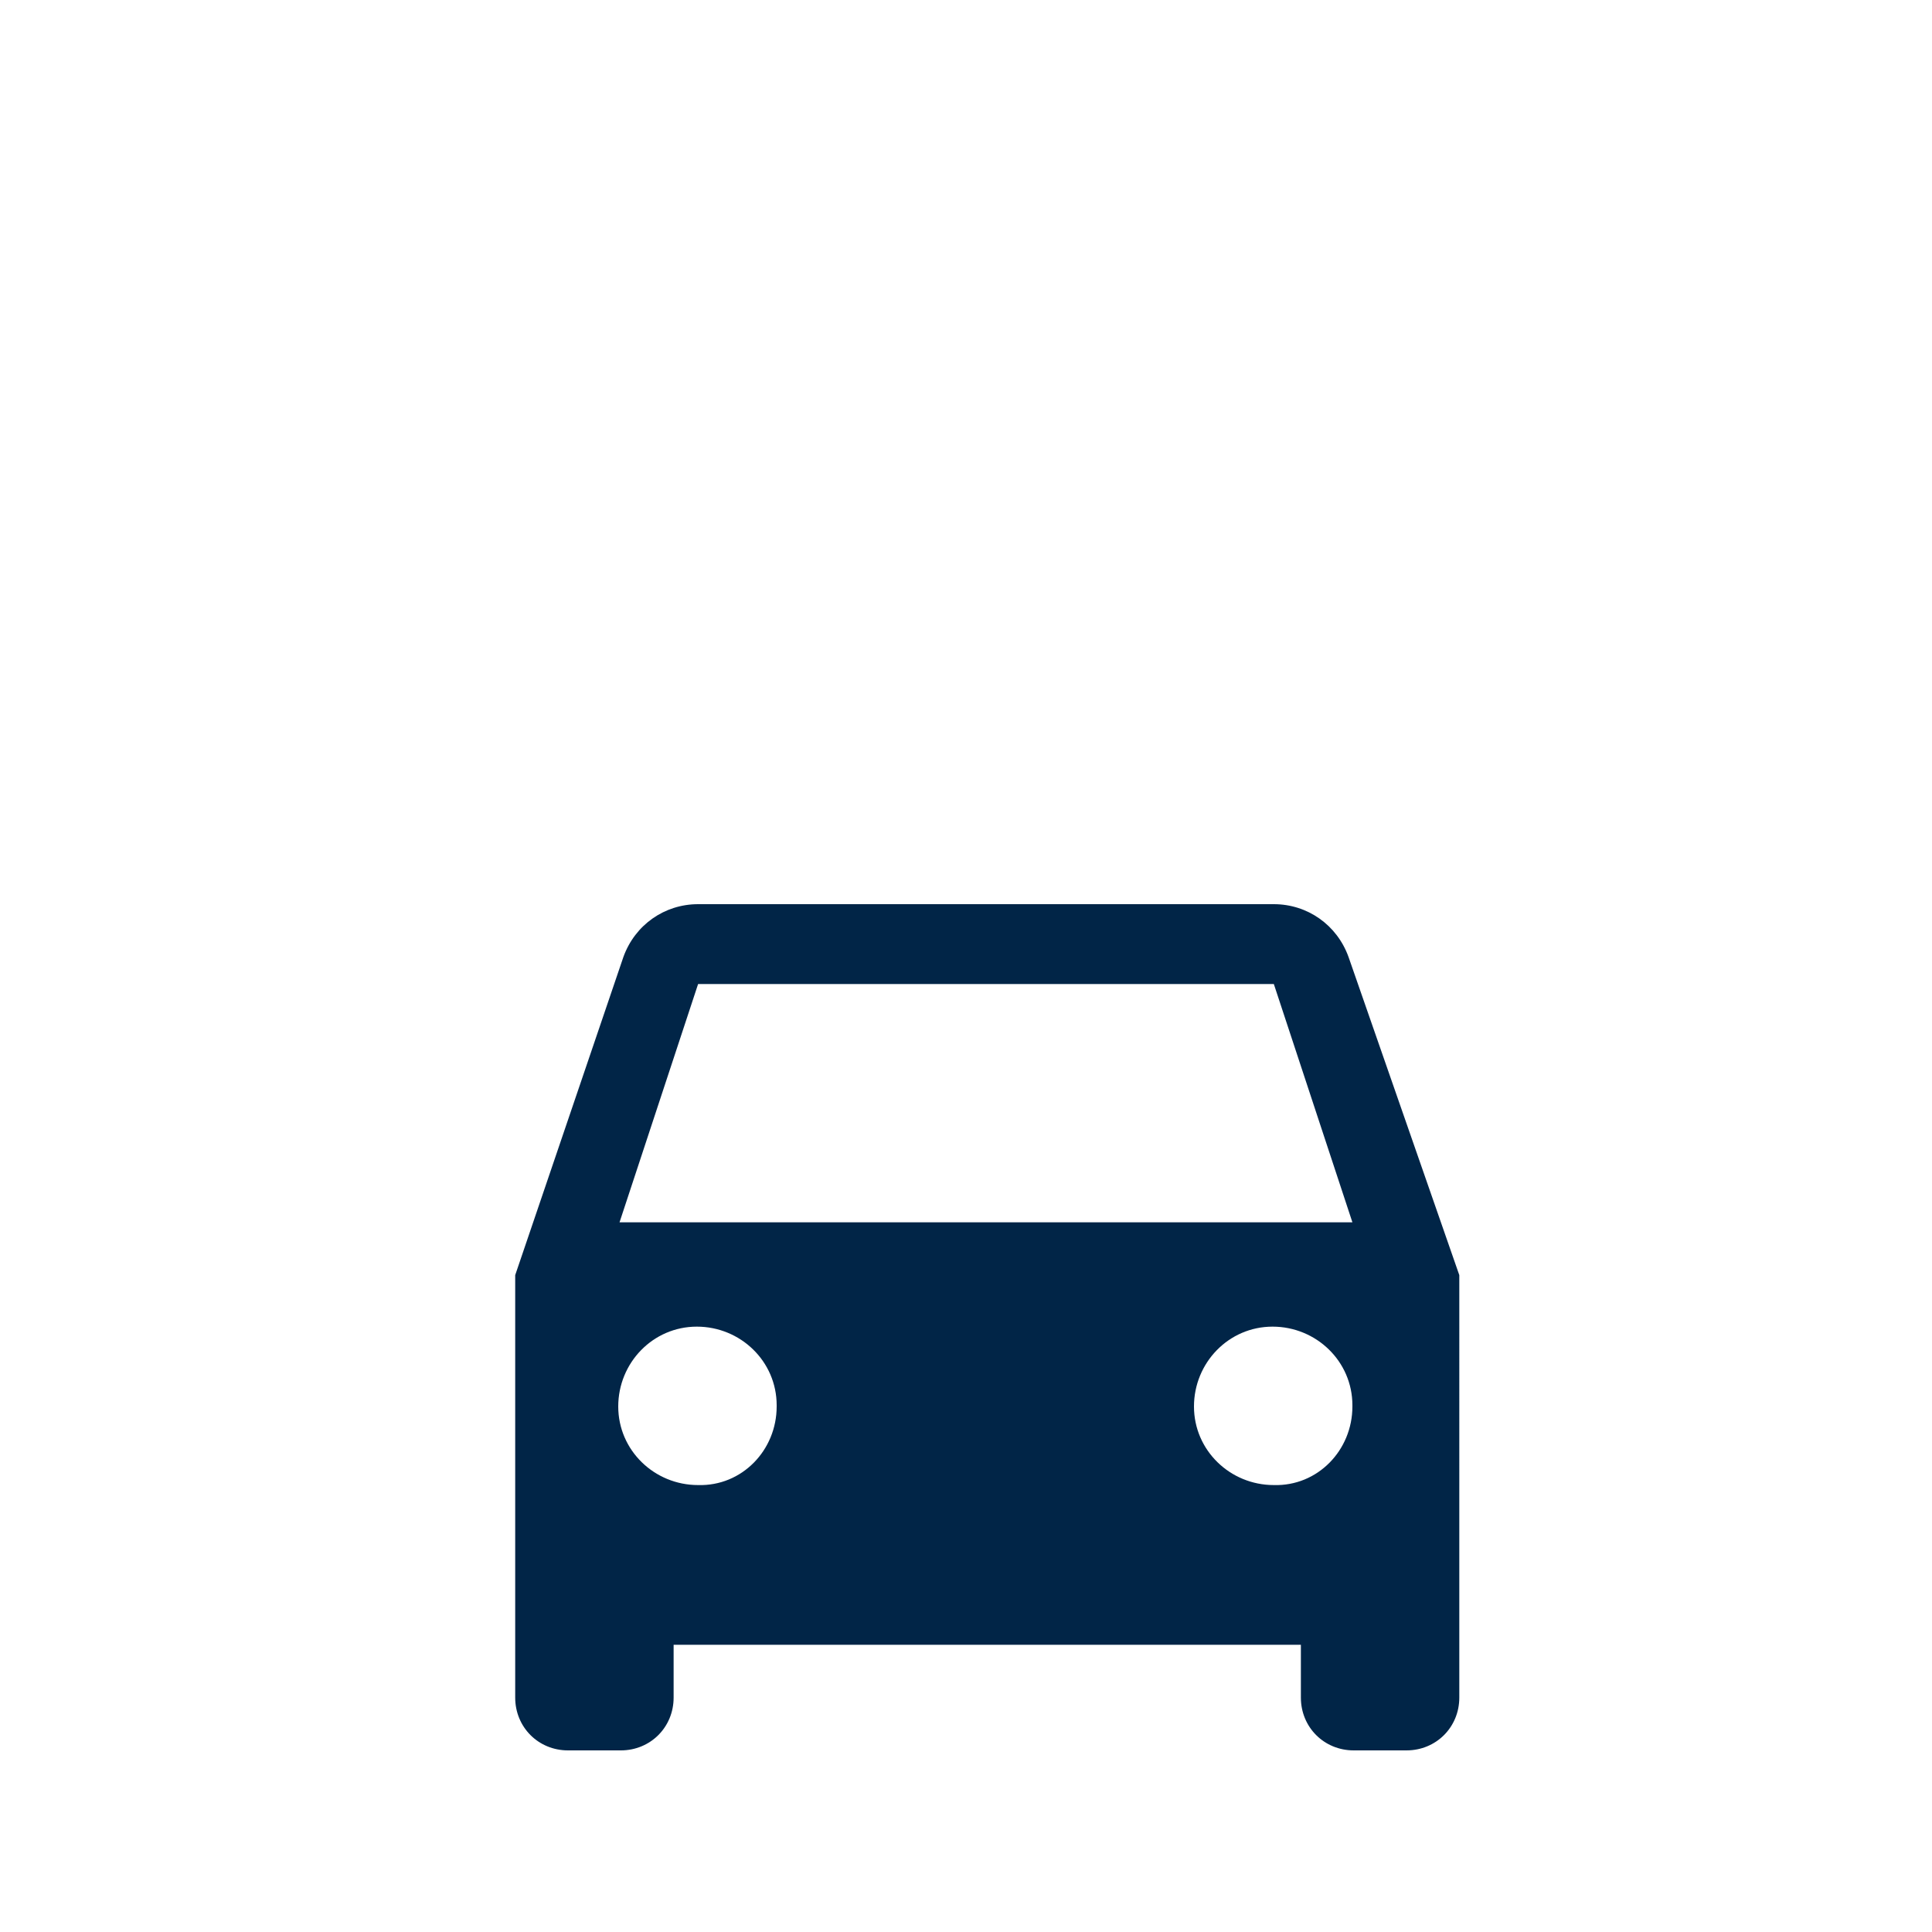 <?xml version="1.0" encoding="utf-8"?>
<!-- Generator: Adobe Illustrator 22.0.1, SVG Export Plug-In . SVG Version: 6.00 Build 0)  -->
<svg version="1.1" id="Layer_1" xmlns="http://www.w3.org/2000/svg" xmlns:xlink="http://www.w3.org/1999/xlink" x="0px" y="0px"
	 viewBox="0 0 150 150" style="enable-background:new 0 0 150 150;" xml:space="preserve">
<style type="text/css">
	.st0{display:none;fill:url(#SVGID_1_);}
	.st1{fill:none;}
	.st2{fill:#012547;}
</style>
<title>icons</title>
<g id="_12_white_icons">
	
		<linearGradient id="SVGID_1_" gradientUnits="userSpaceOnUse" x1="117.471" y1="780.727" x2="46.661" y2="722.347" gradientTransform="matrix(1 0 0 1 0 -640)">
		<stop  offset="0" style="stop-color:#000000;stop-opacity:0"/>
		<stop  offset="1" style="stop-color:#000000;stop-opacity:0.35"/>
	</linearGradient>
	<polygon class="st0" points="40.8,134.2 104.8,175.8 148.9,118.6 101.3,70.7 108,94.9 108.3,122.1 40.8,123.3 	"/>
	<path class="st1" d="M76.5,43c-33.2,0-60,26.9-60,60s26.9,60,60,60c0.8,0,1.7,0,2.5-0.1c33.1-0.7,59.4-28.1,58.7-61.3
		S109.7,42.4,76.5,43L76.5,43z"/>
	<path class="st2" d="M104.7,74.3c-0.9-2.5-3.2-4.1-5.8-4.1H54.2c-2.6,0-4.9,1.6-5.8,4.1L40,99v32.8c0,2.3,1.8,4.1,4.1,4.1l0,0h4.1
		c2.3,0,4.1-1.8,4.1-4.1l0,0v-4.1H101v4.1c0,2.3,1.8,4.1,4.1,4.1l0,0h4.1c2.3,0,4.1-1.8,4.1-4.1l0,0V99L104.7,74.3z M54.2,115.3
		c-3.4,0-6.2-2.7-6.2-6.1s2.7-6.2,6.1-6.2c3.4,0,6.2,2.7,6.2,6.1c0,0,0,0,0,0.1C60.3,112.6,57.6,115.4,54.2,115.3
		C54.2,115.4,54.2,115.4,54.2,115.3L54.2,115.3z M98.9,115.3c-3.4,0-6.2-2.7-6.2-6.1s2.7-6.2,6.1-6.2s6.2,2.7,6.2,6.1c0,0,0,0,0,0.1
		C105,112.6,102.3,115.4,98.9,115.3C98.9,115.4,98.9,115.4,98.9,115.3L98.9,115.3z M48.1,94.9l6.1-18.5h44.7l6.1,18.5H48.1z"/>
</g>
</svg>
